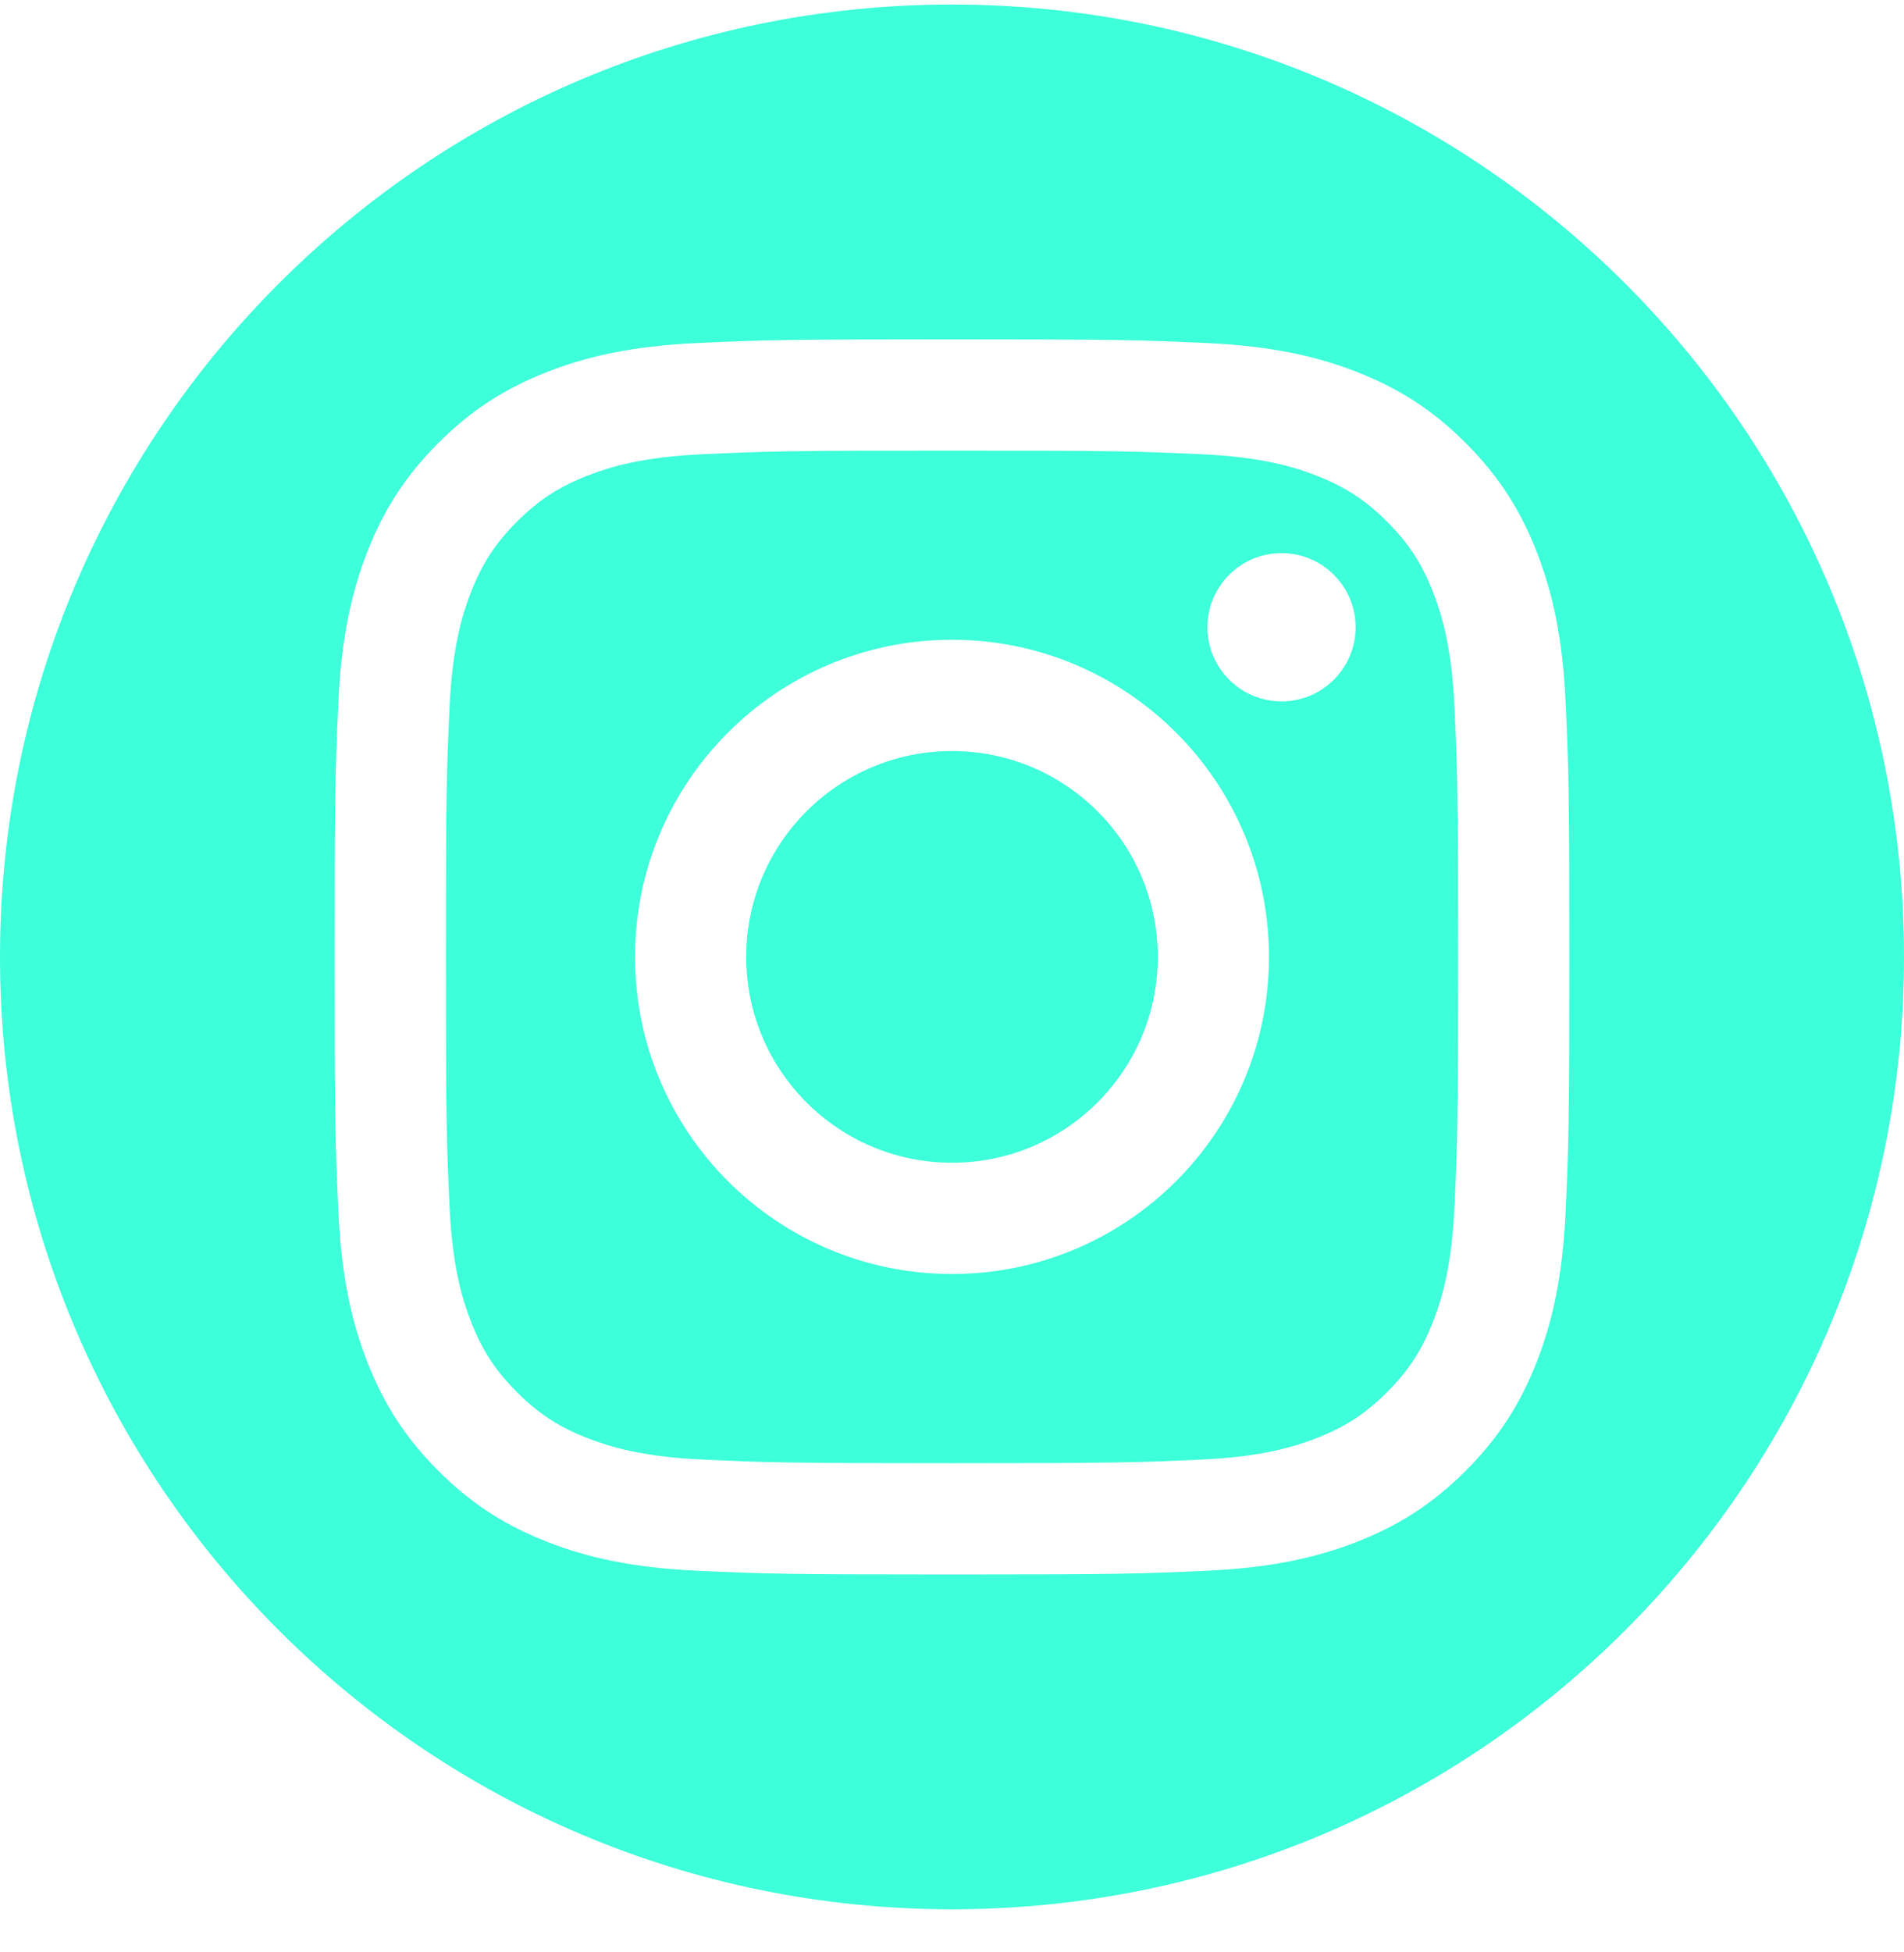 <svg width="40" height="41" viewBox="0 0 40 41" fill="none" xmlns="http://www.w3.org/2000/svg">
<g clip-path="url(#clip0_97_340)">
<path d="M30.556 14.854C30.498 13.59 30.288 12.903 30.11 12.447C29.875 11.841 29.594 11.409 29.14 10.955C28.686 10.501 28.254 10.22 27.648 9.985C27.191 9.807 26.505 9.596 25.241 9.539C23.873 9.476 23.462 9.463 20 9.463C16.538 9.463 16.127 9.476 14.759 9.539C13.495 9.596 12.809 9.807 12.352 9.985C11.746 10.22 11.314 10.501 10.86 10.955C10.406 11.409 10.125 11.841 9.89 12.447C9.713 12.903 9.502 13.59 9.444 14.854C9.381 16.222 9.368 16.632 9.368 20.095C9.368 23.557 9.381 23.968 9.444 25.335C9.502 26.6 9.713 27.286 9.89 27.743C10.125 28.349 10.406 28.781 10.86 29.235C11.314 29.689 11.746 29.97 12.352 30.205C12.809 30.382 13.495 30.593 14.759 30.651C16.127 30.714 16.537 30.727 20 30.727C23.463 30.727 23.873 30.714 25.241 30.651C26.505 30.593 27.191 30.382 27.648 30.205C28.254 29.97 28.686 29.689 29.14 29.235C29.594 28.781 29.875 28.349 30.11 27.743C30.288 27.286 30.498 26.6 30.556 25.335C30.619 23.968 30.632 23.557 30.632 20.095C30.632 16.632 30.619 16.222 30.556 14.854ZM20 26.754C16.322 26.754 13.341 23.773 13.341 20.095C13.341 16.417 16.322 13.435 20 13.435C23.678 13.435 26.659 16.417 26.659 20.095C26.659 23.773 23.678 26.754 20 26.754ZM26.923 14.729C26.063 14.729 25.366 14.032 25.366 13.172C25.366 12.313 26.063 11.616 26.923 11.616C27.782 11.616 28.479 12.313 28.479 13.172C28.479 14.032 27.782 14.729 26.923 14.729ZM20 15.772C17.613 15.772 15.677 17.707 15.677 20.095C15.677 22.482 17.613 24.418 20 24.418C22.387 24.418 24.323 22.482 24.323 20.095C24.323 17.707 22.387 15.772 20 15.772Z" fill="#3DFFDA"/>
<path d="M20 0.095C8.955 0.095 0 9.05 0 20.095C0 31.14 8.955 40.095 20 40.095C31.045 40.095 40 31.14 40 20.095C40 9.05 31.045 0.095 20 0.095ZM32.891 25.442C32.828 26.822 32.609 27.765 32.288 28.59C31.956 29.443 31.513 30.166 30.792 30.887C30.071 31.608 29.348 32.051 28.495 32.383C27.67 32.704 26.727 32.923 25.347 32.986C23.964 33.049 23.522 33.064 20 33.064C16.478 33.064 16.036 33.049 14.653 32.986C13.273 32.923 12.33 32.704 11.505 32.383C10.652 32.051 9.929 31.608 9.208 30.887C8.487 30.166 8.044 29.443 7.712 28.59C7.391 27.765 7.172 26.822 7.109 25.442C7.046 24.059 7.031 23.617 7.031 20.095C7.031 16.573 7.046 16.131 7.109 14.748C7.172 13.368 7.391 12.425 7.712 11.6C8.044 10.747 8.487 10.024 9.208 9.303C9.929 8.582 10.652 8.139 11.505 7.807C12.33 7.486 13.273 7.267 14.653 7.204C16.036 7.141 16.478 7.126 20 7.126C23.522 7.126 23.964 7.141 25.347 7.204C26.727 7.267 27.67 7.486 28.495 7.807C29.348 8.139 30.071 8.582 30.792 9.303C31.513 10.024 31.956 10.747 32.288 11.6C32.609 12.425 32.828 13.368 32.891 14.748C32.954 16.131 32.969 16.573 32.969 20.095C32.969 23.617 32.954 24.059 32.891 25.442Z" fill="#3DFFDA"/>
</g>
<defs>
<clipPath id="clip0_97_340">
<rect width="40" height="40" fill="white" transform="translate(0 0.095)"/>
</clipPath>
</defs>
</svg>
